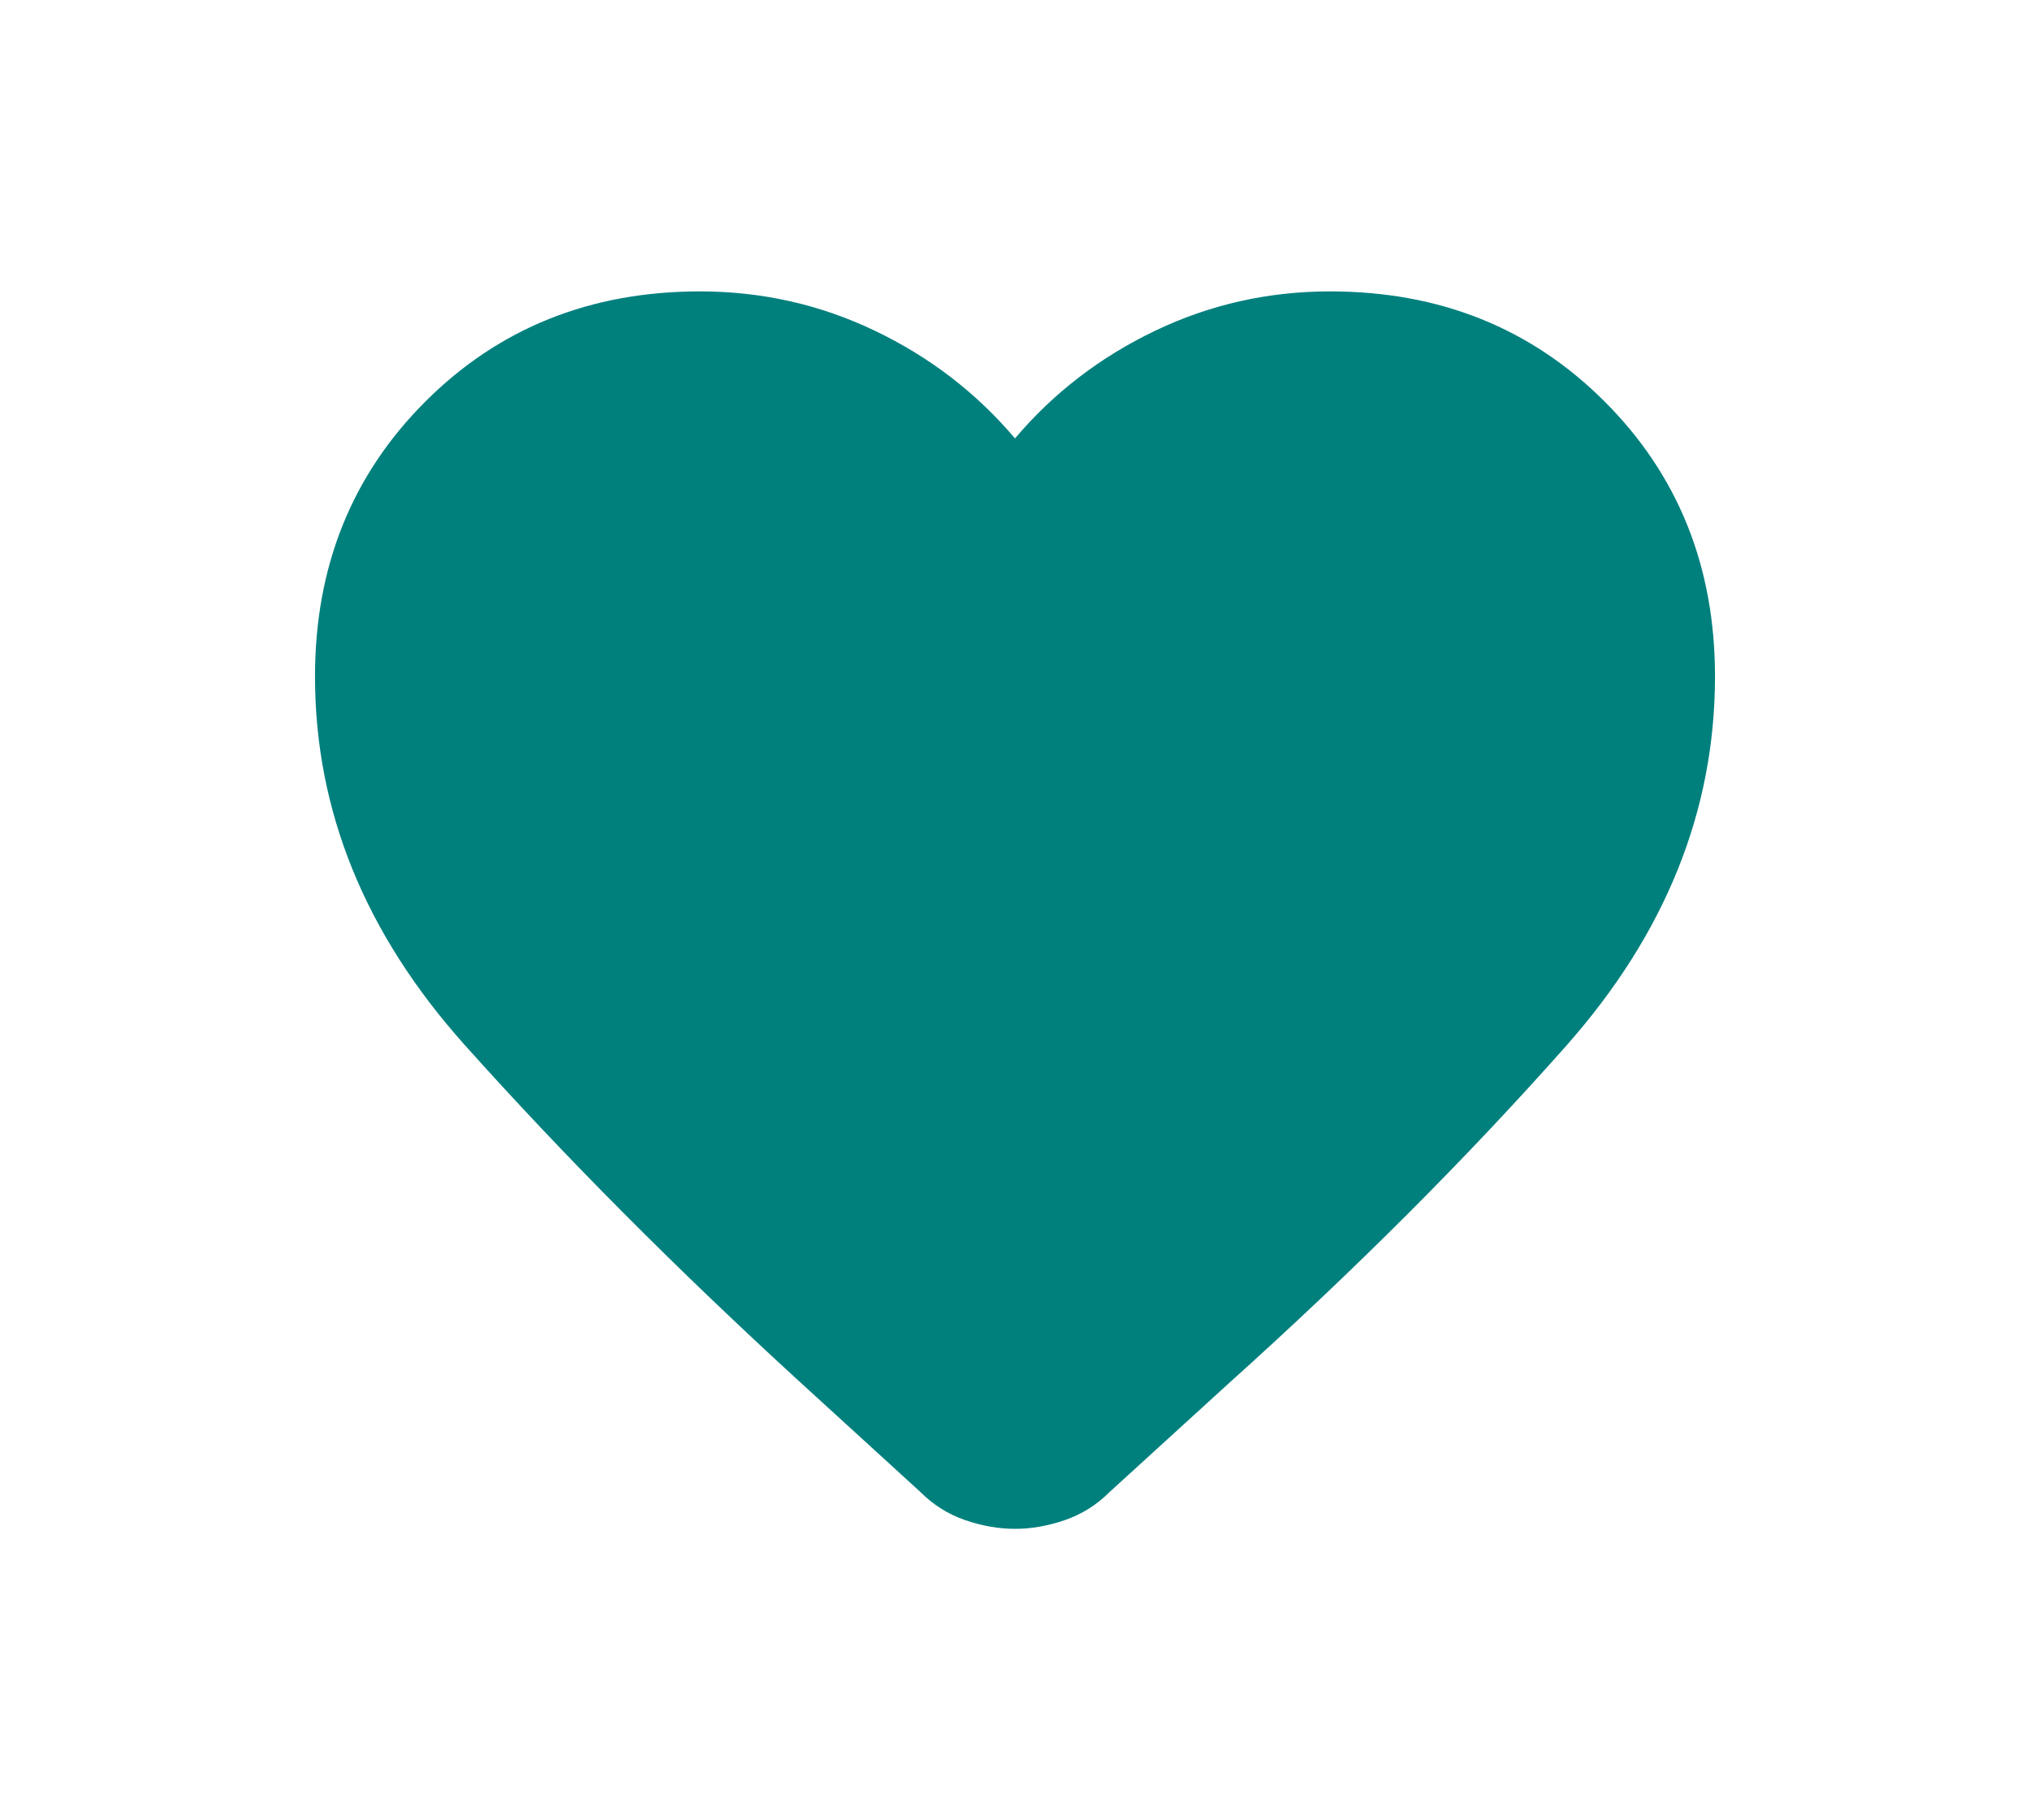 <svg xmlns="http://www.w3.org/2000/svg" width="29" height="26" viewBox="0 0 29 26" fill="none"><path d="M14.5 21.837C14.267 21.837 14.029 21.795 13.787 21.712C13.546 21.629 13.333 21.495 13.15 21.312L11.425 19.737C9.658 18.12 8.062 16.516 6.638 14.925C5.213 13.333 4.5 11.579 4.5 9.662C4.5 8.095 5.025 6.787 6.075 5.737C7.125 4.687 8.433 4.162 10 4.162C10.883 4.162 11.717 4.35 12.5 4.725C13.283 5.1 13.95 5.612 14.5 6.262C15.05 5.612 15.717 5.1 16.5 4.725C17.283 4.35 18.117 4.162 19 4.162C20.567 4.162 21.875 4.687 22.925 5.737C23.975 6.787 24.5 8.095 24.5 9.662C24.5 11.579 23.792 13.337 22.375 14.937C20.958 16.537 19.35 18.145 17.55 19.762L15.85 21.312C15.667 21.495 15.454 21.629 15.213 21.712C14.971 21.795 14.733 21.837 14.5 21.837Z" fill="#00807D"></path></svg>